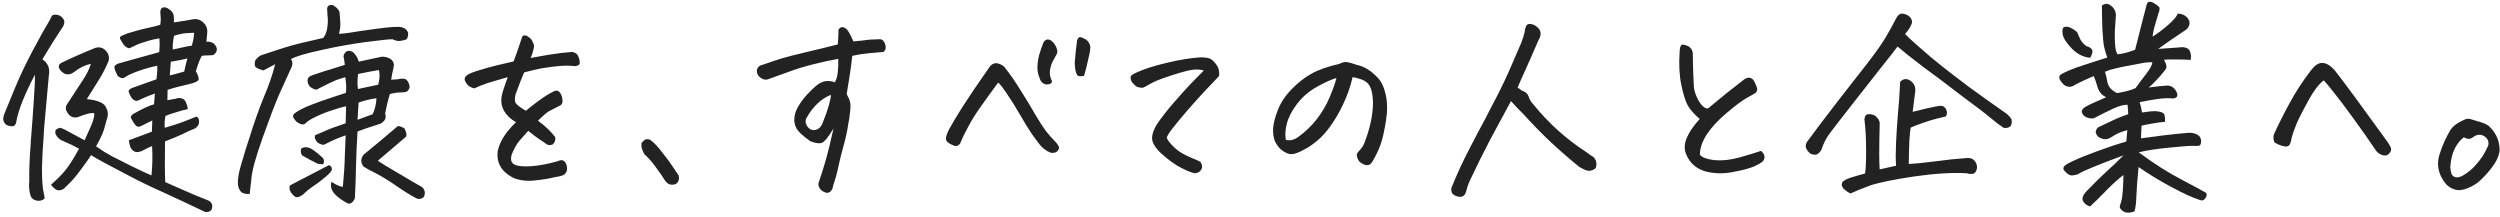 <?xml version="1.0" encoding="UTF-8"?>
<svg xmlns="http://www.w3.org/2000/svg" width="725" height="63" viewBox="0 0 725 63" fill="none">
  <path d="M14.794 53.562C16.502 52.062 17.856 50.708 18.856 49.5C19.898 48.292 21.252 46.167 22.919 43.125C21.502 42.333 20.002 41.604 18.419 40.938C17.419 40.604 16.669 39.958 16.169 39C16.002 38.542 16.002 38.104 16.169 37.688C16.585 37.312 17.044 37.104 17.544 37.062C18.294 37.312 19.002 37.646 19.669 38.062L24.544 40.688C25.127 39.438 25.773 37.979 26.481 36.312C27.19 34.604 27.46 33.438 27.294 32.812C26.794 32.729 26.169 32.792 25.419 33C24.71 33.167 23.898 33.438 22.981 33.812C22.606 33.979 22.231 34.062 21.856 34.062C20.856 34.104 20.044 33.562 19.419 32.438C18.919 31.604 18.981 30.792 19.606 30C21.94 26.417 23.544 23.958 24.419 22.625C25.294 21.25 25.94 19.875 26.356 18.5C24.565 18.917 22.981 19.688 21.606 20.812C20.023 21.979 18.627 21.792 17.419 20.25C16.835 19.458 16.94 18.792 17.731 18.25C21.023 16.667 24.335 15.208 27.669 13.875C28.835 13.542 29.835 13.812 30.669 14.688C31.502 15.562 31.773 16.562 31.481 17.688C30.773 19.438 29.856 21.229 28.731 23.062C27.606 24.854 26.419 26.75 25.169 28.75C26.96 28.917 28.335 29.25 29.294 29.75C29.96 30.083 30.419 30.5 30.669 31C31.377 32.208 31.46 33.458 30.919 34.75C30.502 36.5 30.085 37.875 29.669 38.875C29.252 39.875 28.648 41.062 27.856 42.438C29.315 43.479 30.773 44.396 32.231 45.188C33.69 45.938 35.627 46.917 38.044 48.125C40.502 49.333 42.46 50.25 43.919 50.875C44.21 48.208 44.273 45.375 44.106 42.375C42.94 42.833 42.148 43.208 41.731 43.5C41.315 43.75 40.815 43.938 40.231 44.062C39.69 44.188 39.169 44.083 38.669 43.75C38.21 43.417 37.898 42.979 37.731 42.438C37.565 41.854 37.44 41.271 37.356 40.688C39.606 39.854 41.835 39.021 44.044 38.188L44.169 34.938C42.294 35.854 41.148 36.417 40.731 36.625C40.315 36.833 39.898 36.792 39.481 36.5C38.981 35.958 38.46 35.167 37.919 34.125C37.96 33.667 38.19 33.312 38.606 33.062C39.94 32.312 41.085 31.708 42.044 31.25C43.002 30.792 43.877 30.458 44.669 30.25L44.919 27.125C43.627 27.583 42.565 28 41.731 28.375C40.981 28.75 40.398 29.021 39.981 29.188C39.565 29.312 39.148 29.229 38.731 28.938C38.356 28.646 38.044 28.25 37.794 27.75C37.544 27.25 37.377 26.854 37.294 26.562C37.252 26.229 37.544 25.896 38.169 25.562C41.127 24.479 43.523 23.625 45.356 23C45.481 22.25 45.565 21.375 45.606 20.375V19.062C43.773 19.438 41.919 19.958 40.044 20.625C38.21 21.292 36.96 21.875 36.294 22.375C35.71 22.833 35.002 22.729 34.169 22.062C33.46 20.729 33.127 19.854 33.169 19.438C33.252 18.979 33.69 18.625 34.481 18.375C35.731 18.042 37.523 17.542 39.856 16.875C42.19 16.208 44.294 15.625 46.169 15.125C46.252 14.292 46.294 13.542 46.294 12.875C46.294 12.167 46.273 11.583 46.231 11.125C44.856 11.333 43.544 11.646 42.294 12.062C41.044 12.438 40.148 12.75 39.606 13C39.065 13.25 38.377 13.583 37.544 14C36.877 13.917 36.294 13.542 35.794 12.875C35.335 12.167 35.023 11.646 34.856 11.312C34.69 10.938 34.794 10.646 35.169 10.438C35.585 10.229 36.169 9.979 36.919 9.688C39.544 8.896 41.481 8.375 42.731 8.125C44.023 7.875 45.273 7.562 46.481 7.188C46.606 6.354 46.648 5.708 46.606 5.25C46.565 4.75 46.523 4.146 46.481 3.438C46.565 2.562 46.94 2.125 47.606 2.125C47.856 2.125 48.148 2.188 48.481 2.312C49.315 2.812 49.856 3.292 50.106 3.75C50.398 4.167 50.502 5.083 50.419 6.5C52.46 6.208 54.252 5.917 55.794 5.625C56.96 5.375 57.981 5.646 58.856 6.438C59.773 7.229 60.19 8.229 60.106 9.438L59.856 12.125C60.565 12 61.252 12.146 61.919 12.562C62.377 12.979 62.669 13.396 62.794 13.812C62.96 14.188 62.919 14.625 62.669 15.125C62.335 15.667 61.981 15.958 61.606 16C61.273 16 60.815 16.021 60.231 16.062C59.69 16.062 59.127 16.104 58.544 16.188C58.127 16.771 57.544 18.25 56.794 20.625C57.502 21.917 57.752 22.771 57.544 23.188C57.335 23.604 56.46 24 54.919 24.375C52.294 24.958 50.19 25.521 48.606 26.062L48.544 29.062C49.252 28.938 50.065 28.792 50.981 28.625C51.398 28.417 51.919 28.375 52.544 28.5C53.21 28.625 53.669 29.021 53.919 29.688C54.21 30.354 54.398 31 54.481 31.625C53.94 31.792 53.419 31.917 52.919 32C51.752 32.375 50.856 32.646 50.231 32.812C49.606 32.979 48.856 33.25 47.981 33.625C47.731 35.167 47.669 36.312 47.794 37.062C50.002 36.396 51.69 35.854 52.856 35.438C54.023 34.979 55.398 34.438 56.981 33.812C57.523 34.062 57.773 34.583 57.731 35.375C57.731 36.125 57.335 36.75 56.544 37.25C55.21 37.792 54.002 38.333 52.919 38.875C51.835 39.417 50.148 40.125 47.856 41C47.773 46.125 47.794 50.062 47.919 52.812C50.544 53.938 52.585 54.833 54.044 55.5C55.502 56.167 57.565 57.021 60.231 58.062C61.398 58.562 61.794 59.417 61.419 60.625C61.21 61.083 60.856 61.354 60.356 61.438C59.856 61.562 59.419 61.5 59.044 61.25C55.127 59.375 51.252 57.562 47.419 55.812C43.585 54.104 40.231 52.479 37.356 50.938C34.481 49.438 32.106 48.188 30.231 47.188C28.356 46.146 27.085 45.417 26.419 45C25.835 45.917 24.815 47.354 23.356 49.312C21.94 51.271 20.502 52.896 19.044 54.188C18.71 54.646 18.231 54.958 17.606 55.125C17.023 55.292 16.481 55.188 15.981 54.812C15.523 54.438 15.127 54.021 14.794 53.562ZM56.294 9.5C54.585 9.542 53.377 9.646 52.669 9.812C51.96 9.938 51.231 10.125 50.481 10.375C50.148 11.958 50.023 13.292 50.106 14.375C51.148 14.167 52.085 13.958 52.919 13.75C53.752 13.542 54.648 13.375 55.606 13.25C56.023 11.958 56.252 10.708 56.294 9.5ZM12.919 57.625C12.169 58.208 11.335 58.375 10.419 58.125C9.502 57.875 8.94 57.271 8.731 56.312C8.44 55.104 8.356 53.896 8.481 52.688C8.44 49.188 8.585 45.479 8.919 41.562V41.188C9.252 37.104 9.544 33.104 9.794 29.188C10.085 25.229 10.19 22.729 10.106 21.688C8.648 24.479 7.44 27.062 6.481 29.438C5.565 31.771 4.96 33.812 4.669 35.562C4.46 36.438 3.898 36.771 2.981 36.562C1.815 36.438 1.127 35.792 0.919 34.625C0.96 33.917 1.127 33.25 1.419 32.625L4.481 25.188C5.815 21.979 7.46 18.521 9.419 14.812C11.377 11.104 13.085 8.042 14.544 5.625C14.71 5.208 14.856 4.896 14.981 4.688C15.106 4.438 15.44 4.292 15.981 4.25C17.19 4.25 18.065 4.812 18.606 5.938C18.731 6.354 18.648 6.896 18.356 7.562C16.481 10.354 14.46 13.562 12.294 17.188C13.919 18.312 14.544 19.854 14.169 21.812L12.794 37.125L12.669 39.375C12.377 43.083 12.21 46.271 12.169 48.938C12.169 52.104 12.335 54.438 12.669 55.938C12.835 56.521 12.919 57.083 12.919 57.625ZM49.231 21.875C50.023 21.708 51.419 21.333 53.419 20.75C53.835 18.875 54.148 17.604 54.356 16.938C53.273 17.229 51.856 17.521 50.106 17.812L49.544 17.875L49.231 21.875ZM96.119 52.75C97.827 53.792 98.931 54.25 99.431 54.125C99.765 50.75 99.952 47.792 99.994 45.25C100.077 42.667 100.16 40.667 100.244 39.25C97.952 40.042 96.015 40.875 94.431 41.75C93.89 42.167 93.098 42.021 92.056 41.312C91.306 40.438 91.098 39.729 91.431 39.188C91.89 39.021 92.723 38.667 93.931 38.125C95.14 37.542 97.244 36.75 100.244 35.75L100.369 30.812C99.619 30.938 98.369 31.292 96.619 31.875C94.869 32.417 93.223 33.062 91.681 33.812C90.14 34.521 89.098 35.188 88.556 35.812C87.973 36.312 87.098 36.125 85.931 35.25L85.619 34.875C84.869 34.042 84.806 33.375 85.431 32.875C86.515 32.042 88.14 31.208 90.306 30.375C92.473 29.542 94.41 28.854 96.119 28.312L98.181 27.625C98.973 27.375 99.681 27.146 100.306 26.938L100.369 26.375C100.452 25.083 100.369 23.75 100.119 22.375C98.994 22.708 98.098 23 97.431 23.25C96.765 23.5 95.077 24.312 92.369 25.688C91.91 26.188 91.098 26.021 89.931 25.188C89.431 24.604 89.181 23.979 89.181 23.312C89.223 22.604 89.64 22.125 90.431 21.875C92.931 21 94.994 20.333 96.619 19.875C98.244 19.375 99.369 19.021 99.994 18.812C99.869 17.604 99.744 16.812 99.619 16.438C99.66 15.729 100.015 15.188 100.681 14.812C101.223 14.688 101.765 14.771 102.306 15.062C103.14 15.812 103.723 16.75 104.056 17.875C106.89 17.25 109.119 16.771 110.744 16.438C111.535 16.438 112.223 16.583 112.806 16.875C113.39 17.125 113.785 17.479 113.994 17.938L114.181 18.438C114.265 18.771 114.223 19.271 114.056 19.938C113.806 20.938 113.598 22 113.431 23.125C114.14 23.083 114.744 23.042 115.244 23C115.744 22.875 116.285 22.812 116.869 22.812C117.452 22.812 117.89 23.042 118.181 23.5C118.515 23.958 118.723 24.542 118.806 25.25C118.598 26 118.265 26.458 117.806 26.625C117.348 26.75 116.744 26.812 115.994 26.812C115.244 26.812 114.265 26.958 113.056 27.25C112.848 27.958 112.598 28.875 112.306 30C112.056 31.083 111.848 32.062 111.681 32.938C112.14 34.146 111.681 35.125 110.306 35.875C107.515 36.75 105.306 37.5 103.681 38.125C103.473 41.625 103.327 44.875 103.244 47.875C103.202 50.833 103.098 53.958 102.931 57.25C102.89 57.708 102.64 58.167 102.181 58.625C101.723 59.083 101.244 59.188 100.744 58.938C99.577 58.312 98.556 57.625 97.681 56.875C96.848 56.125 96.327 55.396 96.119 54.688C95.91 54.021 95.91 53.375 96.119 52.75ZM103.681 34.75L108.056 33.125C108.681 31.917 109.056 30.375 109.181 28.5C107.39 28.708 105.66 29.125 103.994 29.75L103.681 34.75ZM109.556 46.625C110.556 47.292 112.056 48.208 114.056 49.375C116.056 50.583 117.89 51.667 119.556 52.625C121.265 53.583 122.244 54.146 122.494 54.312C123.285 55.188 123.41 56.146 122.869 57.188C122.077 57.771 121.327 57.854 120.619 57.438C118.827 56.479 116.89 55.271 114.806 53.812C112.765 52.396 110.827 51.208 108.994 50.25C107.16 49.333 105.973 48.688 105.431 48.312C104.556 47.146 104.556 46 105.431 44.875C108.39 42.458 111.556 39.812 114.931 36.938C115.181 36.604 115.515 36.5 115.931 36.625C116.39 36.75 116.848 36.958 117.306 37.25C117.973 38.583 118.056 39.438 117.556 39.812C114.515 42.396 111.848 44.667 109.556 46.625ZM87.931 56.375C86.806 57.208 85.973 57.396 85.431 56.938C84.89 56.521 84.473 56.021 84.181 55.438C83.89 54.896 83.869 54.333 84.119 53.75C87.91 51.75 91.681 49.792 95.431 47.875C96.015 48.167 96.285 48.562 96.244 49.062C96.244 49.562 95.577 50.354 94.244 51.438C92.91 52.562 91.744 53.438 90.744 54.062C89.785 54.688 88.848 55.458 87.931 56.375ZM93.744 47.625C93.16 47.625 92.64 47.583 92.181 47.5C90.64 46.75 89.119 45.938 87.619 45.062C87.202 44.479 87.119 43.812 87.369 43.062C87.91 42.729 88.494 42.625 89.119 42.75C89.952 42.792 91.369 43.729 93.369 45.562C93.994 46.104 94.119 46.792 93.744 47.625ZM98.306 9.812C99.181 9.771 100.181 9.667 101.306 9.5C102.473 9.292 105.015 8.917 108.931 8.375C112.89 7.833 115.369 7.667 116.369 7.875C117.369 8.083 118.035 8.625 118.369 9.5C118.369 10.708 118.119 11.375 117.619 11.5C117.119 11.708 116.535 11.833 115.869 11.875C115.244 11.917 114.556 11.75 113.806 11.375C112.848 11.375 110.285 11.646 106.119 12.188C101.994 12.729 97.702 13.5 93.244 14.5C88.785 15.458 85.827 16.333 84.369 17.125C84.952 17.917 84.931 18.875 84.306 20C83.223 22.333 82.098 24.812 80.931 27.438C79.806 30.021 78.202 34.229 76.119 40.062L75.994 40.438C73.994 46.062 72.952 50 72.869 52.25C72.702 53.5 72.556 54.833 72.431 56.25C71.14 56.333 70.244 56.062 69.744 55.438C69.285 54.854 69.035 54.146 68.994 53.312C68.952 52.521 69.035 51.562 69.244 50.438C69.41 49.479 70.098 47.042 71.306 43.125C71.556 42.417 71.806 41.646 72.056 40.812C73.723 35.479 75.223 31.229 76.556 28.062C77.931 24.854 79.015 21.708 79.806 18.625C78.265 19.417 77.119 20.021 76.369 20.438C75.285 20.104 74.556 19.792 74.181 19.5C73.848 19.167 73.785 18.521 73.994 17.562C74.66 16.688 75.265 16.167 75.806 16C76.39 15.833 77.973 15.312 80.556 14.438C83.181 13.562 85.681 12.854 88.056 12.312C90.473 11.771 92.369 11.333 93.744 11C94.369 10.208 94.765 9.188 94.931 7.938C95.098 6.688 95.119 5.583 94.994 4.625C94.91 3.667 94.869 3 94.869 2.625C94.869 2.042 95.098 1.667 95.556 1.5C95.723 1.458 95.89 1.438 96.056 1.438C96.306 1.438 96.556 1.5 96.806 1.625C97.89 2.375 98.452 3.083 98.494 3.75C98.535 4.458 98.598 5.333 98.681 6.375C98.765 7.417 98.64 8.562 98.306 9.812ZM103.806 25.812C106.556 25.229 108.515 24.812 109.681 24.562C110.056 23.188 110.16 21.958 109.994 20.875L109.869 20.312C108.744 20.479 106.744 20.854 103.869 21.438C103.744 22.104 103.681 22.854 103.681 23.688V24.5C103.723 24.958 103.765 25.396 103.806 25.812ZM156.006 35C157.256 35.917 158.256 36.75 159.006 37.5C159.756 38.25 160.423 39 161.006 39.75C161.173 40.5 160.944 41.208 160.319 41.875C159.569 42.167 158.965 42.146 158.506 41.812C158.09 41.479 157.381 41 156.381 40.375C155.423 39.708 154.36 38.896 153.194 37.938C152.277 38.938 151.423 39.896 150.631 40.812C149.881 41.688 149.152 42.979 148.444 44.688C147.944 46.229 148.215 47.25 149.256 47.75C150.256 48.208 151.923 48.354 154.256 48.188C156.631 47.979 159.131 47.5 161.756 46.75C162.548 46.333 163.173 46.333 163.631 46.75C164.09 47.167 164.36 47.792 164.444 48.625C164.527 49.417 164.256 50.083 163.631 50.625C163.215 50.917 162.298 51.167 160.881 51.375C159.506 51.75 157.631 52.062 155.256 52.312C152.881 52.604 150.735 52.354 148.819 51.562C145.444 49.812 143.944 47.25 144.319 43.875C144.652 42.375 145.235 40.979 146.069 39.688C146.902 38.354 148.09 36.938 149.631 35.438C148.048 34.521 146.902 33.438 146.194 32.188C145.485 30.938 145.235 29.583 145.444 28.125C145.61 27.083 146.215 25.167 147.256 22.375C144.59 23.125 142.61 23.708 141.319 24.125C139.735 24.667 138.485 25.167 137.569 25.625C136.694 25.458 136.006 25.083 135.506 24.5C135.006 23.875 134.756 23.354 134.756 22.938C134.756 22.521 135.006 22.125 135.506 21.75C136.006 21.375 137.09 20.938 138.756 20.438C140.423 19.896 142.298 19.375 144.381 18.875C145.756 18.542 147.277 18.188 148.944 17.812C149.86 15.354 150.381 13.896 150.506 13.438C150.673 12.896 150.985 11.958 151.444 10.625C151.652 10.375 151.902 10.25 152.194 10.25C152.444 10.25 152.735 10.354 153.069 10.562C153.735 11.021 154.152 11.438 154.319 11.812C154.485 12.188 154.652 12.562 154.819 12.938C154.985 13.271 154.798 14.25 154.256 15.875C154.131 16.208 154.006 16.521 153.881 16.812C155.59 16.479 157.34 16.167 159.131 15.875C161.798 15.458 164.048 15.188 165.881 15.062C166.798 15.188 167.402 15.604 167.694 16.312C167.985 16.979 168.131 17.604 168.131 18.188C168.131 18.771 167.652 19.104 166.694 19.188C165.485 19.021 164.069 19 162.444 19.125C160.819 19.25 159.027 19.479 157.069 19.812C155.735 20.062 154.048 20.458 152.006 21C151.423 22.292 150.59 24.417 149.506 27.375C149.256 28.417 149.256 29.229 149.506 29.812C149.798 30.354 150.798 31.125 152.506 32.125C153.34 31.417 154.506 30.5 156.006 29.375C157.548 28.208 159.069 27.25 160.569 26.5C161.069 26.25 161.485 26.208 161.819 26.375C162.152 26.542 162.444 26.875 162.694 27.375C162.944 27.875 163.09 28.5 163.131 29.25C163.173 30 162.84 30.5 162.131 30.75C160.881 31.375 159.944 31.854 159.319 32.188C158.735 32.479 157.631 33.417 156.006 35ZM196.831 50.938C196.998 51.729 196.894 52.375 196.519 52.875C196.185 53.375 195.602 53.604 194.769 53.562C193.935 53.521 193.248 53.042 192.706 52.125C192.373 51.542 191.581 50.396 190.331 48.688C189.123 46.979 187.977 45.667 186.894 44.75C186.394 43.875 186.102 43.125 186.019 42.5C185.977 41.875 186.04 41.458 186.206 41.25C186.415 41.042 186.665 40.812 186.956 40.562C187.123 40.438 187.352 40.375 187.644 40.375C187.894 40.375 188.185 40.417 188.519 40.5C189.644 41.333 190.831 42.583 192.081 44.25C193.373 45.875 194.331 47.167 194.956 48.125C195.623 49.083 196.248 50.021 196.831 50.938ZM247.156 16.188C246.865 18.854 246.573 21.021 246.281 22.688C246.031 24.354 245.781 25.896 245.531 27.312C245.99 28.062 246.302 28.771 246.469 29.438C246.677 30.062 246.698 31.042 246.531 32.375C246.406 33.667 246.219 34.917 245.969 36.125C245.719 37.917 245.281 39.938 244.656 42.188C244.031 44.438 243.531 46.438 243.156 48.188C242.823 49.938 242.302 51.833 241.594 53.875C241.552 54.458 241.344 54.958 240.969 55.375C240.594 55.833 240.115 56 239.531 55.875C238.906 55.708 238.365 55.375 237.906 54.875C237.49 54.375 237.302 53.812 237.344 53.188C238.385 50.104 239.135 47.708 239.594 46C240.094 44.292 240.802 41.375 241.719 37.25C240.219 39.792 239.073 41.188 238.281 41.438C237.531 41.688 236.427 41.521 234.969 40.938C233.885 40.188 232.885 39.375 231.969 38.5C230.969 37.5 230.427 36.333 230.344 35C230.302 33.667 230.635 32.375 231.344 31.125C232.094 29.792 233.01 28.542 234.094 27.375C235.219 26.167 236.24 25.208 237.156 24.5C238.156 23.833 239.052 23.5 239.844 23.5C240.635 23.458 241.385 23.583 242.094 23.875C242.552 23.125 242.844 22.125 242.969 20.875C243.094 19.625 243.135 18.354 243.094 17.062C240.76 17.479 238.281 18.021 235.656 18.688C233.031 19.354 230.677 20.083 228.594 20.875C226.552 21.625 224.698 22.292 223.031 22.875C222.531 23.125 221.99 23.167 221.406 23C220.865 22.792 220.406 22.479 220.031 22.062C219.656 21.604 219.469 21.083 219.469 20.5C219.594 19.583 220.135 19.021 221.094 18.812C223.594 17.938 225.531 17.292 226.906 16.875C228.323 16.458 230.615 15.875 233.781 15.125C236.99 14.375 240.052 13.625 242.969 12.875C243.094 11.25 243.156 9.833 243.156 8.625C243.448 8.125 243.823 7.875 244.281 7.875C244.365 7.875 244.469 7.896 244.594 7.938C245.177 8.062 245.698 8.521 246.156 9.312C246.615 10.104 247.052 11 247.469 12C249.052 11.875 250.26 11.75 251.094 11.625C251.927 11.5 252.719 11.438 253.469 11.438C253.927 11.396 254.427 11.375 254.969 11.375C255.552 11.333 255.99 11.542 256.281 12C256.615 12.458 256.802 12.979 256.844 13.562C256.927 14.104 256.719 14.604 256.219 15.062C254.885 15.188 253.469 15.312 251.969 15.438C250.469 15.562 248.865 15.812 247.156 16.188ZM240.969 27.5C239.51 28.083 238.198 28.938 237.031 30.062C235.865 31.188 234.885 32.458 234.094 33.875C233.594 34.542 233.49 35.25 233.781 36C234.073 36.75 234.573 37.292 235.281 37.625C236.615 37.958 237.656 37.438 238.406 36.062C239.281 33.896 239.927 32.083 240.344 30.625C240.76 29.125 240.969 28.083 240.969 27.5ZM289.481 23.938C287.69 26.354 286.044 28.625 284.544 30.75C283.044 32.833 281.835 34.75 280.919 36.5C280.002 38.208 279.398 39.396 279.106 40.062C278.856 40.688 278.648 41.167 278.481 41.5C278.356 41.792 278.127 42.021 277.794 42.188C277.502 42.354 277.19 42.396 276.856 42.312C275.481 41.812 274.669 41.271 274.419 40.688C274.169 40.146 274.419 39.125 275.169 37.625C275.96 36.125 277.294 33.896 279.169 30.938C281.085 27.938 283.627 24.188 286.794 19.688C287.044 19.229 287.419 18.854 287.919 18.562C288.46 18.271 289.065 18.25 289.731 18.5C290.44 18.75 290.96 19.062 291.294 19.438C293.002 21.604 294.627 23.958 296.169 26.5C297.752 29 299.148 31.312 300.356 33.438C301.606 35.521 302.606 37.062 303.356 38.062C304.106 39.021 305.106 40.146 306.356 41.438C306.606 41.729 306.815 42.042 306.981 42.375C307.19 42.667 307.169 43.021 306.919 43.438C306.71 43.854 306.377 44.125 305.919 44.25C305.46 44.375 305.023 44.375 304.606 44.25C303.481 43.792 302.523 43.104 301.731 42.188C300.981 41.271 300.127 40.125 299.169 38.75C298.21 37.333 297.085 35.5 295.794 33.25C294.502 31 293.252 29 292.044 27.25C290.877 25.5 290.023 24.396 289.481 23.938ZM301.481 22.625C301.023 21.583 300.815 20.5 300.856 19.375C300.898 18.208 301.065 17.062 301.356 15.938C301.69 14.812 302.065 13.708 302.481 12.625C302.606 12.333 302.752 12.083 302.919 11.875C303.127 11.667 303.398 11.521 303.731 11.438C304.19 11.438 304.606 11.583 304.981 11.875C305.356 12.167 305.669 12.521 305.919 12.938C306.169 13.312 306.356 13.729 306.481 14.188C306.648 14.646 306.669 15.083 306.544 15.5C306.169 16.167 305.773 16.896 305.356 17.688C304.94 18.438 304.648 19.354 304.481 20.438C304.356 21.479 304.544 22.479 305.044 23.438C305.127 23.729 305.023 23.979 304.731 24.188C304.44 24.396 304.044 24.5 303.544 24.5C303.044 24.458 302.606 24.271 302.231 23.938C301.856 23.562 301.606 23.125 301.481 22.625ZM315.919 15.75C315.585 17.25 315.294 18.521 315.044 19.562C314.794 20.562 314.565 21.375 314.356 22C313.231 22.208 312.565 22.125 312.356 21.75C312.148 21.333 311.981 20.854 311.856 20.312C311.773 19.771 311.71 19.062 311.669 18.188C311.835 16.021 312.065 13.854 312.356 11.688C312.606 11.062 312.877 10.75 313.169 10.75H313.231C313.565 10.792 314.002 10.958 314.544 11.25C315.085 11.5 315.502 11.896 315.794 12.438C316.127 12.938 316.252 13.479 316.169 14.062C316.127 14.646 316.044 15.208 315.919 15.75ZM349.119 20.438C348.077 20.146 346.952 20.083 345.744 20.25C344.535 20.417 342.515 20.958 339.681 21.875C336.848 22.792 334.89 23.562 333.806 24.188C332.723 24.812 331.994 25.208 331.619 25.375C331.244 25.542 330.577 25.458 329.619 25.125C328.702 24.417 328.16 23.792 327.994 23.25C327.827 22.708 327.827 22.292 327.994 22C328.202 21.667 329.306 21.104 331.306 20.312C333.348 19.521 335.931 18.771 339.056 18.062C342.223 17.312 345.244 16.833 348.119 16.625C349.744 16.625 350.806 16.833 351.306 17.25C351.848 17.625 352.369 18.188 352.869 18.938C353.41 19.646 353.64 20.667 353.556 22C352.973 22.667 352.41 23.271 351.869 23.812C351.327 24.354 350.452 25.271 349.244 26.562C348.035 27.854 346.39 29.688 344.306 32.062C342.265 34.438 340.64 36.417 339.431 38C338.931 38.75 338.598 39.312 338.431 39.688C338.265 40.062 338.681 40.792 339.681 41.875C340.681 42.958 341.681 43.792 342.681 44.375C343.723 44.958 344.744 45.458 345.744 45.875C346.744 46.25 347.535 46.604 348.119 46.938C348.66 47.729 348.765 48.438 348.431 49.062C348.098 49.729 347.494 50.125 346.619 50.25C345.827 50.167 344.515 49.667 342.681 48.75C340.848 47.833 338.827 46.375 336.619 44.375C335.41 43.25 334.619 42.125 334.244 41C333.869 39.833 334.244 38.25 335.369 36.25C336.702 34.25 338.327 32.146 340.244 29.938C342.16 27.729 343.848 25.854 345.306 24.312C346.806 22.771 348.077 21.479 349.119 20.438ZM392.256 22.375C391.631 25.125 390.694 27.792 389.444 30.375C388.235 32.958 386.798 35.333 385.131 37.5C383.506 39.625 381.506 41.417 379.131 42.875C377.673 43.708 376.527 44.25 375.694 44.5C374.902 44.75 374.194 44.771 373.569 44.562C372.944 44.354 372.256 43.958 371.506 43.375C370.798 42.75 370.215 41.958 369.756 41C369.34 40 369.152 38.812 369.194 37.438C369.235 36.062 369.673 34.271 370.506 32.062C371.381 29.812 372.735 27.75 374.569 25.875C376.444 23.958 378.36 22.458 380.319 21.375C382.319 20.25 385.048 19.292 388.506 18.5C389.09 18.167 389.652 18 390.194 18C390.319 18 390.444 18 390.569 18C391.235 18.125 391.756 18.25 392.131 18.375C392.548 18.5 392.985 18.646 393.444 18.812C394.61 19.062 395.652 19.479 396.569 20.062C397.485 20.604 398.465 21.417 399.506 22.5C400.59 23.583 401.381 25.271 401.881 27.562C402.381 29.854 402.381 32.438 401.881 35.312C401.423 38.146 400.923 40.333 400.381 41.875C399.84 43.375 399.152 44.854 398.319 46.312C398.027 46.854 397.777 47.229 397.569 47.438C397.402 47.646 397.11 47.792 396.694 47.875C396.36 47.958 395.881 47.854 395.256 47.562C394.673 47.271 394.256 46.938 394.006 46.562C393.756 46.188 393.59 45.771 393.506 45.312C393.423 44.854 393.527 44.458 393.819 44.125C394.444 43.458 394.902 42.896 395.194 42.438C395.527 41.938 396.006 40.708 396.631 38.75C397.256 36.792 397.694 34.854 397.944 32.938C398.194 31.021 398.235 29.458 398.069 28.25C397.944 27 397.735 26.062 397.444 25.438C397.194 24.771 396.798 24.229 396.256 23.812C395.715 23.396 395.069 23.083 394.319 22.875C393.61 22.625 392.923 22.458 392.256 22.375ZM372.881 40.562C374.09 40.854 375.277 40.583 376.444 39.75C378.444 38.333 380.235 36.625 381.819 34.625C383.402 32.583 384.673 30.417 385.631 28.125C386.59 25.833 387.235 24 387.569 22.625C386.194 23 384.34 23.833 382.006 25.125C379.715 26.375 377.777 28.021 376.194 30.062C374.652 32.104 373.652 34.021 373.194 35.812C372.735 37.562 372.631 39.146 372.881 40.562ZM438.206 29.312L437.581 30.438C435.831 33.646 433.998 37.042 432.081 40.625C429.998 44.625 428.019 48.625 426.144 52.625C425.727 53.542 425.415 54.479 425.206 55.438C424.873 56.771 424.06 57.292 422.769 57C421.227 56.625 420.623 55.75 420.956 54.375C422.498 50.542 424.248 46.75 426.206 43C427.665 40.167 429.185 37.292 430.769 34.375C431.269 33.417 431.769 32.438 432.269 31.438C434.394 27.479 436.165 23.896 437.581 20.688C438.998 17.479 440.206 14.688 441.206 12.312C441.581 11.312 441.894 10.312 442.144 9.312C442.144 8.854 442.269 8.312 442.519 7.688C442.685 7.188 443.081 6.938 443.706 6.938C443.831 6.938 443.977 6.958 444.144 7C444.81 7.125 445.435 7.479 446.019 8.062C446.602 8.646 446.852 9.292 446.769 10C446.685 10.583 446.498 11.104 446.206 11.562C444.498 15.521 442.727 19.521 440.894 23.562C440.602 24.188 440.331 24.812 440.081 25.438C440.581 25.646 440.977 25.917 441.269 26.25C441.977 26.458 442.54 26.812 442.956 27.312C443.165 27.646 443.331 28.021 443.456 28.438C443.706 29.062 444.123 29.688 444.706 30.312C449.123 35.771 454.269 40.396 460.144 44.188C460.727 44.646 461.331 45.062 461.956 45.438C462.373 45.729 462.665 46.167 462.831 46.75C463.04 47.333 463.019 48 462.769 48.75C461.727 49.583 460.685 49.75 459.644 49.25C458.935 48.917 458.373 48.625 457.956 48.375C455.331 46.25 452.644 43.917 449.894 41.375C447.185 38.833 444.456 36.042 441.706 33C440.54 31.875 439.519 30.812 438.644 29.812L438.206 29.312ZM492.906 34.5C491.323 33.125 490.177 31.833 489.469 30.625C488.802 29.417 488.177 27.438 487.594 24.688C487.01 21.938 486.844 18.708 487.094 15C487.135 14.083 487.281 13.458 487.531 13.125C487.656 13 487.823 12.938 488.031 12.938C488.365 12.938 488.823 13.062 489.406 13.312C490.365 13.771 490.865 14.521 490.906 15.562C490.948 16.729 490.969 17.771 490.969 18.688C490.969 19.562 491.052 21.688 491.219 25.062C491.302 26.354 491.781 27.771 492.656 29.312C493.573 30.812 494.469 31.521 495.344 31.438C498.844 28.479 502.344 25.667 505.844 23C507.01 22.25 507.948 22.396 508.656 23.438C509.156 24.438 509.469 25.188 509.594 25.688C509.594 26.312 509.406 26.75 509.031 27C508.698 27.208 507.823 27.708 506.406 28.5C505.031 29.292 503.094 30.75 500.594 32.875C498.135 34.958 496.24 37.021 494.906 39.062C493.615 41.104 492.969 43.042 492.969 44.875C493.635 45.667 495.031 46.188 497.156 46.438C499.323 46.646 501.719 46.396 504.344 45.688C507.01 44.938 509.135 44.292 510.719 43.75C511.427 44.417 511.76 45.021 511.719 45.562C511.677 46.104 511.469 46.542 511.094 46.875C510.76 47.208 509.969 47.667 508.719 48.25C507.51 48.792 505.469 49.333 502.594 49.875C499.76 50.458 496.99 50.375 494.281 49.625C491.531 48.708 489.698 46.896 488.781 44.188C488.406 42.896 488.531 41.5 489.156 40C489.823 38.375 491.073 36.542 492.906 34.5ZM552.481 9.875C554.148 11.542 556.606 13.75 559.856 16.5C561.565 17.917 563.356 19.354 565.231 20.812C567.023 22.188 568.877 23.604 570.794 25.062C574.877 28.021 578.502 30.604 581.669 32.812C582.377 33.312 582.94 33.917 583.356 34.625C583.523 35.667 583.356 36.375 582.856 36.75C582.398 37.083 581.794 37.188 581.044 37.062C580.169 36.521 578.981 35.625 577.481 34.375C576.023 33.125 573.252 31 569.169 28C566.71 26.125 564.356 24.333 562.106 22.625C560.648 21.583 559.231 20.542 557.856 19.5C554.398 16.875 551.877 14.875 550.294 13.5C549.919 14.042 548.335 16.062 545.544 19.562C542.794 23.021 539.898 26.708 536.856 30.625C533.815 34.5 531.752 37.167 530.669 38.625C529.919 39.625 529.294 40.708 528.794 41.875C528.585 42.333 528.398 42.833 528.231 43.375C527.648 44.375 527.044 44.875 526.419 44.875C525.835 44.875 525.315 44.729 524.856 44.438C524.398 44.021 524.044 43.562 523.794 43.062C523.544 42.438 523.627 41.792 524.044 41.125C526.71 37.5 529.69 33.562 532.981 29.312C536.315 25.062 539.21 21.354 541.669 18.188C544.127 14.979 545.856 12.521 546.856 10.812C547.898 9.062 548.919 7.208 549.919 5.25C550.377 4.375 550.94 3.938 551.606 3.938C551.898 3.938 552.19 4 552.481 4.125C553.231 4.333 553.794 4.729 554.169 5.312C554.544 5.896 554.585 6.5 554.294 7.125C554.002 7.792 553.69 8.333 553.356 8.75C553.065 9.167 552.773 9.542 552.481 9.875ZM553.544 47.562C555.252 47.479 557.752 47.229 561.044 46.812C564.335 46.354 567.502 46.021 570.544 45.812C571.835 45.771 572.71 46.354 573.169 47.562C573.419 48.229 573.398 48.875 573.106 49.5C572.856 50.125 572.44 50.438 571.856 50.438C571.315 50.479 570.835 50.417 570.419 50.25C566.21 50 561.065 50.312 554.981 51.188C548.94 52.104 544.71 52.979 542.294 53.812C539.919 54.688 538.023 55.458 536.606 56.125C535.898 55.75 535.294 55.333 534.794 54.875C534.335 54.417 534.106 53.958 534.106 53.5C534.148 53.083 534.315 52.75 534.606 52.5C534.94 52.25 535.523 51.958 536.356 51.625C537.231 51.333 537.981 51.104 538.606 50.938C539.231 50.771 539.981 50.562 540.856 50.312C541.065 49.271 541.169 47.042 541.169 43.625C541.169 40.375 541.023 37.5 540.731 35L540.669 34.625C540.794 33.833 541.002 33.375 541.294 33.25C541.627 33.083 542.127 33.062 542.794 33.188C543.044 33.229 543.273 33.292 543.481 33.375C543.856 33.583 544.19 33.875 544.481 34.25C544.981 34.792 545.19 35.438 545.106 36.188C545.023 39.438 544.981 42.167 544.981 44.375C544.981 46.542 545.023 48.125 545.106 49.125C546.731 48.75 548.315 48.396 549.856 48.062C549.731 46.312 549.731 44.083 549.856 41.375C549.981 38.667 550.169 35.771 550.419 32.688C550.544 31.479 550.648 30.312 550.731 29.188C550.856 27.312 550.96 25.5 551.044 23.75C551.919 22.833 552.856 22.688 553.856 23.312C555.065 24.104 555.585 25.167 555.419 26.5L555.356 27C555.065 29.083 554.835 30.896 554.669 32.438C557.96 31.604 560.315 31.062 561.731 30.812C562.065 30.729 562.44 30.688 562.856 30.688C563.273 30.688 563.627 30.833 563.919 31.125C564.252 31.417 564.46 31.771 564.544 32.188C564.669 32.604 564.606 33.125 564.356 33.75C563.773 33.875 562.919 34.083 561.794 34.375C560.71 34.625 559.335 35.042 557.669 35.625C556.002 36.208 554.815 36.667 554.106 37C553.981 37.625 553.856 38.792 553.731 40.5C553.648 42.208 553.585 44.562 553.544 47.562ZM621.181 32.625C622.931 32.333 624.306 32.208 625.306 32.25C626.181 32.333 626.827 32.5 627.244 32.75C627.702 32.958 627.91 33.812 627.869 35.312C625.744 35.521 623.473 35.896 621.056 36.438L620.869 40.125L627.431 39.25C629.848 38.958 632.306 38.708 634.806 38.5C635.765 38.5 636.535 38.667 637.119 39C637.744 39.292 638.119 39.75 638.244 40.375C638.41 40.958 638.348 41.521 638.056 42.062C637.931 42.271 637.39 42.354 636.431 42.312C635.473 42.229 633.035 42.396 629.119 42.812C625.202 43.188 622.244 43.646 620.244 44.188C624.702 47.479 628.827 50.104 632.619 52.062C636.41 54.062 638.806 55.354 639.806 55.938C640.056 56.438 639.952 56.979 639.494 57.562C639.077 58.146 638.515 58.271 637.806 57.938C635.848 57.312 633.16 56.083 629.744 54.25C626.369 52.458 623.181 50.521 620.181 48.438C620.015 50.104 619.869 51.792 619.744 53.5C619.619 55.208 619.535 56.667 619.494 57.875C619.452 59.125 619.285 60.271 618.994 61.312C617.619 61.812 616.515 61.792 615.681 61.25C614.89 60.708 614.598 60.146 614.806 59.562C615.015 58.979 615.181 58.396 615.306 57.812C615.431 57.229 615.535 56.333 615.619 55.125C615.702 53.958 615.765 52.5 615.806 50.75C614.556 51.667 612.994 53.062 611.119 54.938C609.285 56.854 607.619 58.5 606.119 59.875C605.077 59.542 604.39 59 604.056 58.25C603.723 57.542 604.015 56.667 604.931 55.625C607.056 53.417 609.015 51.479 610.806 49.812C612.64 48.188 614.306 46.604 615.806 45.062C612.056 46.438 609.077 47.583 606.869 48.5C604.702 49.375 603.306 50.042 602.681 50.5C602.098 50.708 601.535 50.833 600.994 50.875C600.494 50.917 599.994 50.729 599.494 50.312C598.994 49.896 598.66 49.542 598.494 49.25C598.327 48.958 598.348 48.646 598.556 48.312C598.765 47.938 599.64 47.396 601.181 46.688C602.723 45.938 605.098 44.979 608.306 43.812C611.556 42.604 614.327 41.688 616.619 41.062L616.931 37.75C615.431 38.125 614.202 38.604 613.244 39.188C612.327 39.771 611.702 40.125 611.369 40.25C611.035 40.333 610.66 40.375 610.244 40.375C609.869 40.333 609.39 40.167 608.806 39.875C608.223 39.542 607.869 38.979 607.744 38.188C607.91 37.479 608.223 37.021 608.681 36.812C609.181 36.604 610.244 36.104 611.869 35.312C613.535 34.479 615.306 33.75 617.181 33.125C617.181 32.583 617.119 31.667 616.994 30.375C615.827 30.375 614.431 30.75 612.806 31.5C611.223 32.25 609.348 33.188 607.181 34.312C606.515 34.396 605.848 34.312 605.181 34.062C604.431 33.771 603.931 33.229 603.681 32.438C603.723 31.896 604.077 31.417 604.744 31C605.452 30.583 606.39 30.125 607.556 29.625C608.723 29.125 609.806 28.646 610.806 28.188C609.598 27.688 608.765 26.729 608.306 25.312C607.89 23.854 607.515 22.771 607.181 22.062C605.515 22.771 604.181 23.375 603.181 23.875C602.223 24.333 601.598 24.667 601.306 24.875C600.348 25.375 599.39 25.25 598.431 24.5C597.848 23.875 597.473 23.375 597.306 23C597.181 22.625 597.16 22.312 597.244 22.062C597.327 21.812 597.702 21.521 598.369 21.188C599.994 20.396 601.785 19.688 603.744 19.062C605.702 18.396 608.16 17.604 611.119 16.688C610.744 15.688 610.431 14.646 610.181 13.562C609.973 12.479 609.806 10.708 609.681 8.25C609.598 5.75 609.556 3.521 609.556 1.562C610.431 1.021 611.202 0.979 611.869 1.438C612.952 2.104 613.535 3.062 613.619 4.312C613.494 5.771 613.39 7.292 613.306 8.875C613.265 10.458 613.285 11.833 613.369 13C613.452 14.125 613.681 15.042 614.056 15.75C614.89 15.667 615.702 15.521 616.494 15.312C617.285 15.104 618.181 14.812 619.181 14.438C620.181 10.479 620.89 7.688 621.306 6.062L622.431 1.75C622.556 0.917 622.91 0.5 623.494 0.5C623.744 0.5 624.077 0.604 624.494 0.812C625.202 1.229 625.723 1.604 626.056 1.938C626.39 2.271 626.348 2.938 625.931 3.938C625.515 5.438 625.14 6.708 624.806 7.75C624.515 8.792 624.327 9.75 624.244 10.625C625.827 9.625 627.348 8.479 628.806 7.188C630.306 5.896 631.223 4.812 631.556 3.938C633.181 4.021 634.285 4.708 634.869 6C635.119 6.917 634.869 7.75 634.119 8.5C630.744 10.75 627.994 12.646 625.869 14.188C627.952 14.021 629.994 13.875 631.994 13.75C632.702 13.625 633.369 13.667 633.994 13.875C634.66 14.083 635.077 14.583 635.244 15.375C635.452 16.125 635.452 16.792 635.244 17.375C633.994 17.292 632.681 17.25 631.306 17.25C629.931 17.208 628.681 17.229 627.556 17.312C628.223 18.521 628.431 19.354 628.181 19.812C627.973 20.229 627.41 20.958 626.494 22C625.827 22.75 625.015 23.604 624.056 24.562C623.765 24.812 623.452 25.083 623.119 25.375C625.702 25.042 627.515 24.854 628.556 24.812C629.765 24.854 630.66 25.5 631.244 26.75C631.702 27.833 631.348 28.438 630.181 28.562C629.098 28.438 627.827 28.458 626.369 28.625C624.91 28.792 622.952 29.125 620.494 29.625C620.785 30.5 621.015 31.5 621.181 32.625ZM610.431 20.812C610.723 21.688 610.931 22.542 611.056 23.375C611.181 24.208 611.473 24.917 611.931 25.5C612.39 26.042 613.056 26.542 613.931 27C616.223 26.625 618.015 26.146 619.306 25.562C620.265 24.229 621.306 22.833 622.431 21.375C623.556 19.917 624.14 18.812 624.181 18.062C623.14 18.021 622.035 18.125 620.869 18.375C619.702 18.583 618.494 18.812 617.244 19.062C615.994 19.271 614.785 19.521 613.619 19.812C612.452 20.062 611.39 20.396 610.431 20.812ZM606.181 16.75C604.306 16.625 602.556 15.771 600.931 14.188C599.348 12.562 598.431 11.167 598.181 10C597.973 8.625 598.16 7.896 598.744 7.812C599.327 7.688 599.91 7.771 600.494 8.062C601.119 8.354 601.744 8.771 602.369 9.312C602.619 9.979 602.931 10.688 603.306 11.438C603.723 12.188 604.306 12.833 605.056 13.375C605.848 13.583 606.39 13.917 606.681 14.375C606.973 14.792 606.806 15.583 606.181 16.75ZM673.881 23.312C672.465 24.354 670.985 26.292 669.444 29.125C667.902 31.917 666.756 34.167 666.006 35.875C665.298 37.583 664.798 39.062 664.506 40.312C664.465 40.688 664.34 41.146 664.131 41.688C663.965 42.229 663.527 42.5 662.819 42.5C661.777 42.375 660.715 41.979 659.631 41.312C659.256 40.479 659.194 39.688 659.444 38.938C660.86 35.854 662.402 32.792 664.069 29.75C665.735 26.667 667.777 23.542 670.194 20.375C671.277 18.958 672.34 18.25 673.381 18.25C673.465 18.25 673.527 18.25 673.569 18.25C674.694 18.333 675.84 19.021 677.006 20.312C679.673 23.688 684.777 30.604 692.319 41.062C692.694 41.604 693.006 42.125 693.256 42.625C693.506 43.125 693.485 43.604 693.194 44.062C692.944 44.521 692.61 44.833 692.194 45C691.819 45.167 691.277 45.125 690.569 44.875C689.902 44.583 689.381 44.167 689.006 43.625C687.131 40.833 684.923 37.688 682.381 34.188C679.84 30.688 677.902 28.125 676.569 26.5C675.235 24.833 674.34 23.771 673.881 23.312ZM724.894 43.75C724.685 45 724.227 46.188 723.519 47.312C722.81 48.438 721.873 49.625 720.706 50.875C719.54 52.125 718.581 52.979 717.831 53.438C717.123 53.896 716.394 54.271 715.644 54.562C714.977 54.854 714.269 55.042 713.519 55.125C712.81 55.208 712.081 55.083 711.331 54.75C710.623 54.458 710.019 54.062 709.519 53.562C708.769 52.729 708.165 51.792 707.706 50.75C707.29 49.75 707.06 48.708 707.019 47.625C707.019 46.542 707.206 45.479 707.581 44.438C707.956 43.271 708.394 42.125 708.894 41C709.394 39.875 709.998 38.729 710.706 37.562C711.29 36.771 712.019 36.125 712.894 35.625C713.769 35.125 714.435 34.792 714.894 34.625C715.144 34.5 715.415 34.438 715.706 34.438C715.873 34.438 716.081 34.458 716.331 34.5C716.831 34.667 717.435 34.854 718.144 35.062C718.894 35.229 719.665 35.479 720.456 35.812C721.248 36.104 721.894 36.562 722.394 37.188C723.144 37.979 723.748 38.917 724.206 40C724.665 41.083 724.894 42.333 724.894 43.75ZM714.519 39.812C713.56 40.479 712.685 41.562 711.894 43.062C711.144 44.521 710.706 46.354 710.581 48.562C710.706 49.896 710.956 50.708 711.331 51C711.706 51.333 712.144 51.479 712.644 51.438C713.144 51.396 713.623 51.25 714.081 51C715.581 50.125 716.79 49.167 717.706 48.125C718.665 47.083 719.394 46.167 719.894 45.375C720.435 44.542 720.915 43.667 721.331 42.75C721.623 42.25 721.727 41.729 721.644 41.188C721.56 40.646 721.29 40.188 720.831 39.812C719.873 38.979 718.831 38.854 717.706 39.438C717.123 39.896 716.623 40.167 716.206 40.25C715.79 40.333 715.227 40.188 714.519 39.812Z" fill="#222222"></path>
</svg>
